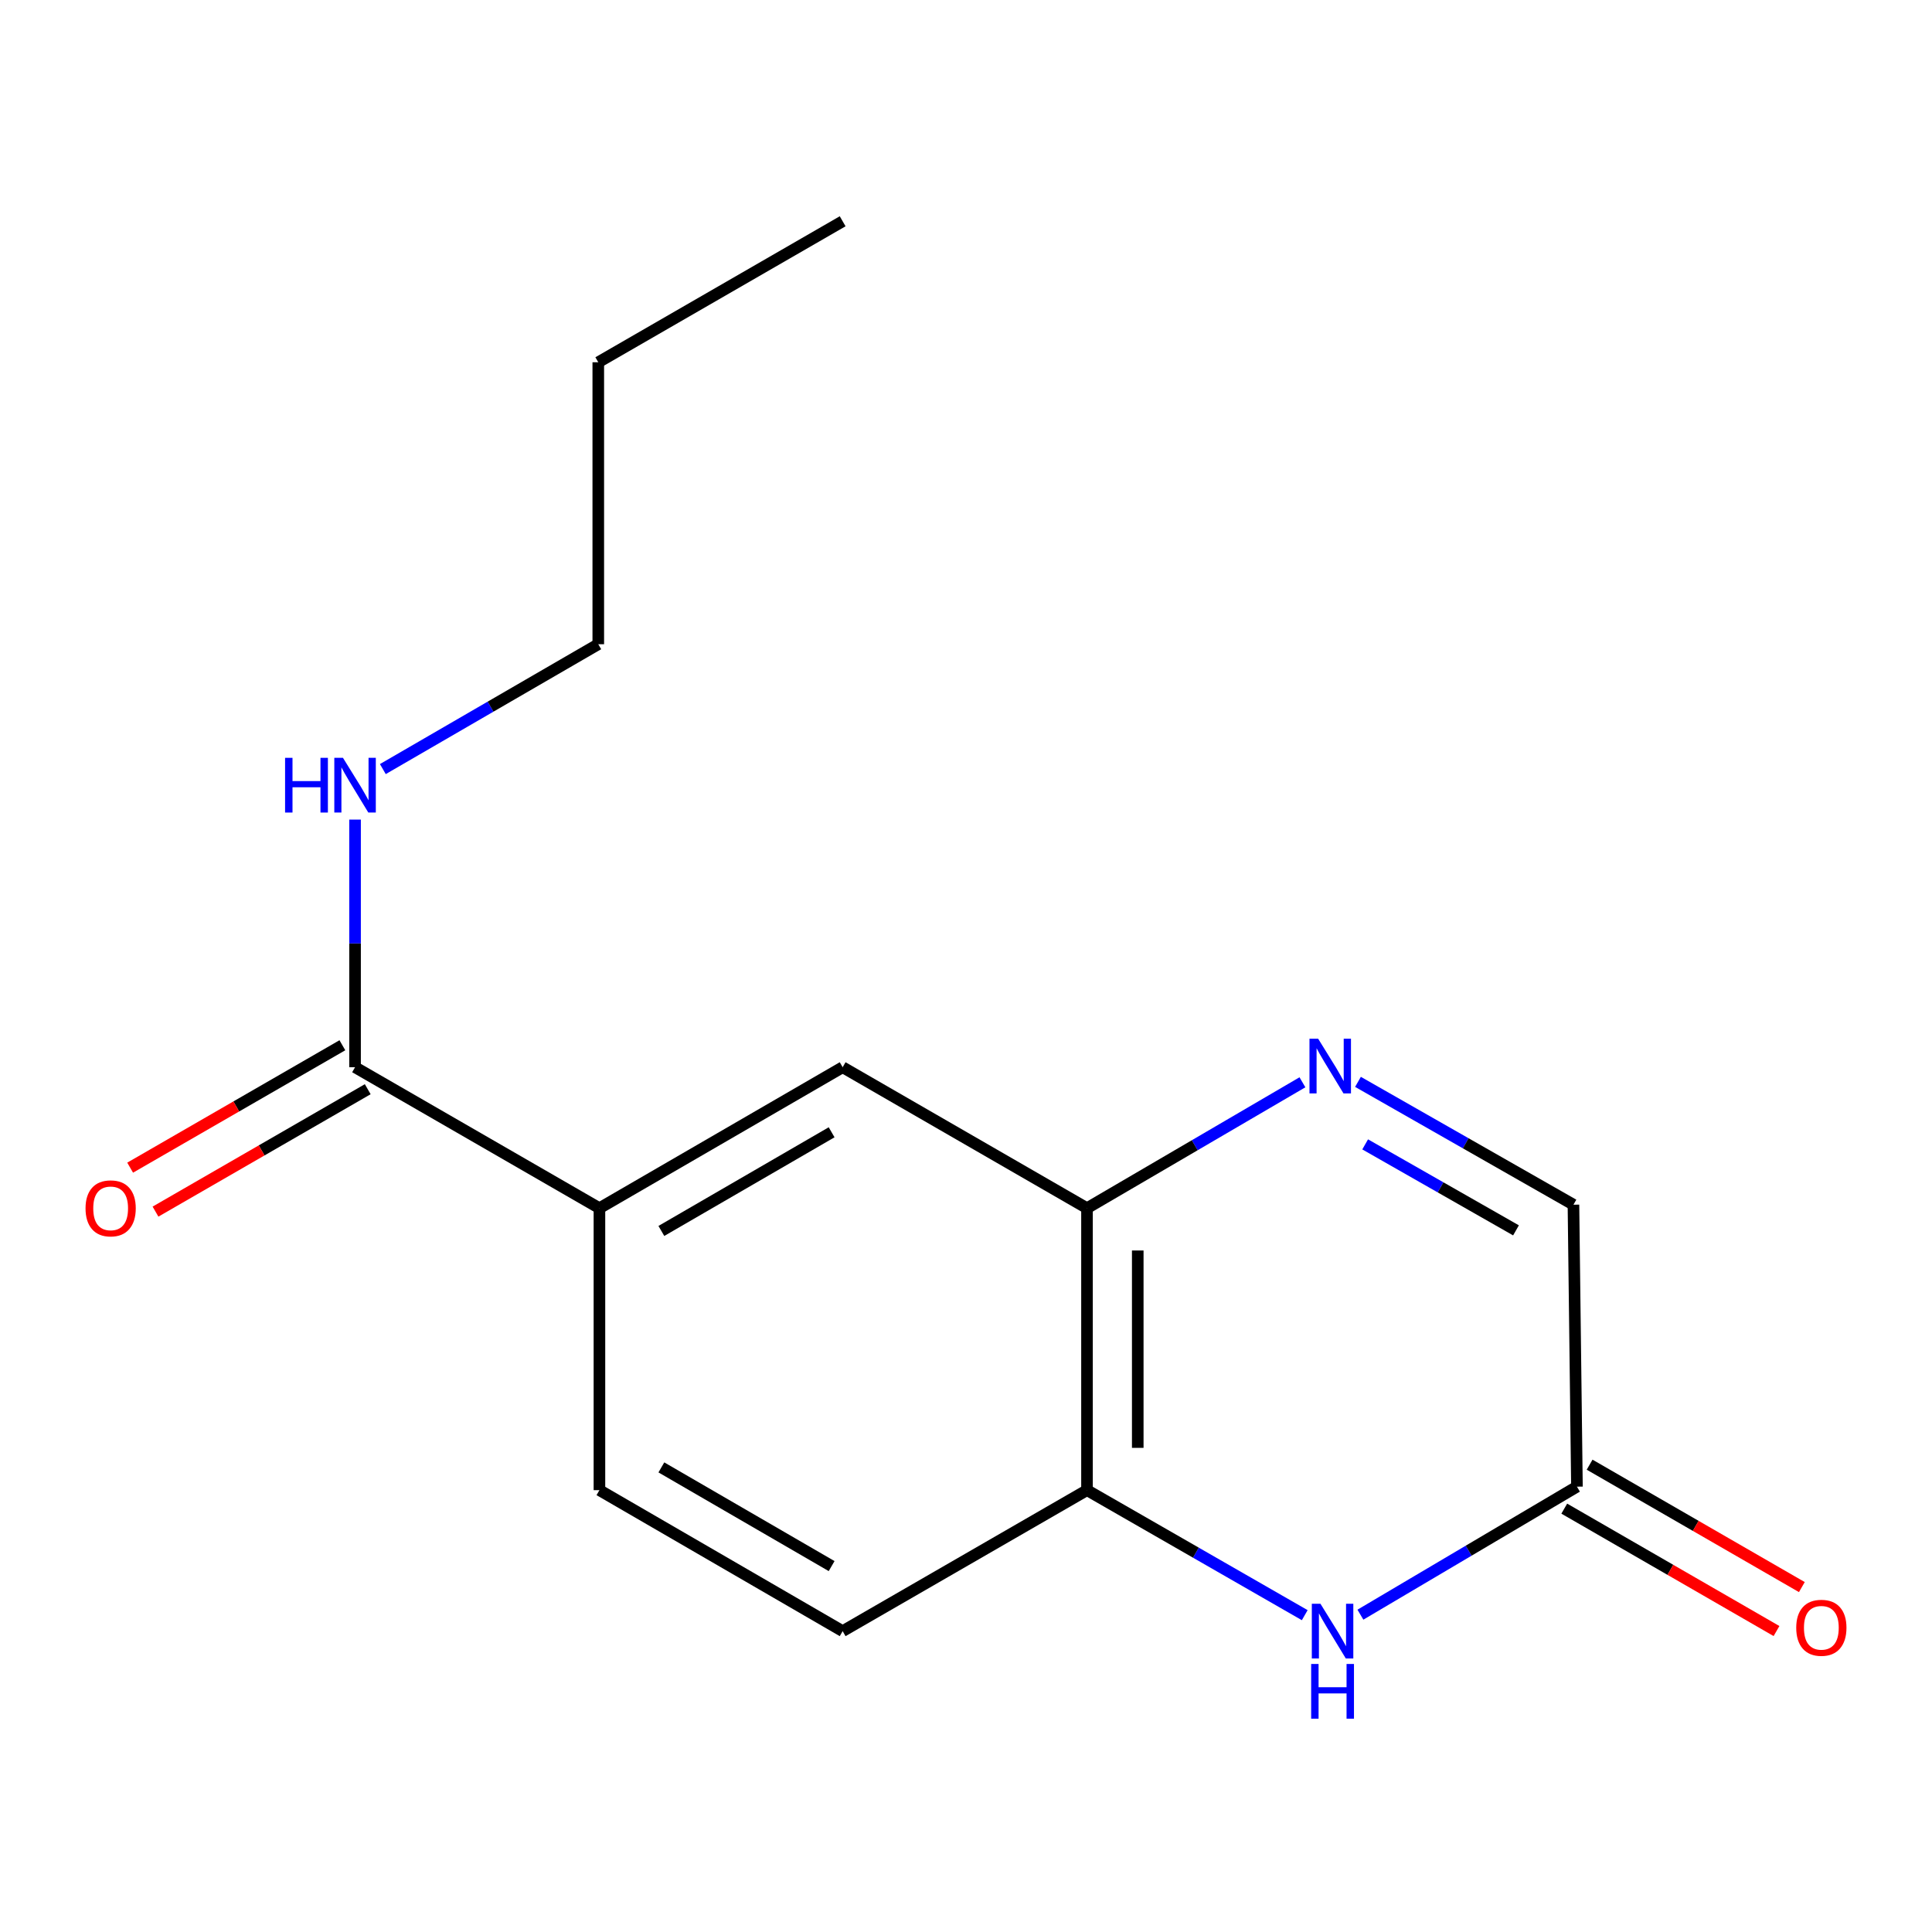 <?xml version='1.0' encoding='iso-8859-1'?>
<svg version='1.1' baseProfile='full'
              xmlns='http://www.w3.org/2000/svg'
                      xmlns:rdkit='http://www.rdkit.org/xml'
                      xmlns:xlink='http://www.w3.org/1999/xlink'
                  xml:space='preserve'
width='1000px' height='1000px' viewBox='0 0 1000 1000'>
<!-- END OF HEADER -->
<rect style='opacity:1.0;fill:#FFFFFF;stroke:none' width='1000' height='1000' x='0' y='0'> </rect>
<path class='bond-1' d='M 674.138,560.191 L 618.385,592.776' style='fill:none;fill-rule:evenodd;stroke:#0000FF;stroke-width:6px;stroke-linecap:butt;stroke-linejoin:miter;stroke-opacity:1' />
<path class='bond-1' d='M 618.385,592.776 L 562.632,625.36' style='fill:none;fill-rule:evenodd;stroke:#000000;stroke-width:6px;stroke-linecap:butt;stroke-linejoin:miter;stroke-opacity:1' />
<path class='bond-7' d='M 702.886,559.971 L 758.65,591.761' style='fill:none;fill-rule:evenodd;stroke:#0000FF;stroke-width:6px;stroke-linecap:butt;stroke-linejoin:miter;stroke-opacity:1' />
<path class='bond-7' d='M 758.65,591.761 L 814.414,623.551' style='fill:none;fill-rule:evenodd;stroke:#000000;stroke-width:6px;stroke-linecap:butt;stroke-linejoin:miter;stroke-opacity:1' />
<path class='bond-7' d='M 706.606,592.328 L 745.641,614.58' style='fill:none;fill-rule:evenodd;stroke:#0000FF;stroke-width:6px;stroke-linecap:butt;stroke-linejoin:miter;stroke-opacity:1' />
<path class='bond-7' d='M 745.641,614.58 L 784.676,636.833' style='fill:none;fill-rule:evenodd;stroke:#000000;stroke-width:6px;stroke-linecap:butt;stroke-linejoin:miter;stroke-opacity:1' />
<path class='bond-0' d='M 704.148,835.757 L 760.186,802.625' style='fill:none;fill-rule:evenodd;stroke:#0000FF;stroke-width:6px;stroke-linecap:butt;stroke-linejoin:miter;stroke-opacity:1' />
<path class='bond-0' d='M 760.186,802.625 L 816.223,769.492' style='fill:none;fill-rule:evenodd;stroke:#000000;stroke-width:6px;stroke-linecap:butt;stroke-linejoin:miter;stroke-opacity:1' />
<path class='bond-16' d='M 675.33,836.009 L 618.981,803.655' style='fill:none;fill-rule:evenodd;stroke:#0000FF;stroke-width:6px;stroke-linecap:butt;stroke-linejoin:miter;stroke-opacity:1' />
<path class='bond-16' d='M 618.981,803.655 L 562.632,771.301' style='fill:none;fill-rule:evenodd;stroke:#000000;stroke-width:6px;stroke-linecap:butt;stroke-linejoin:miter;stroke-opacity:1' />
<path class='bond-3' d='M 562.632,625.36 L 562.632,771.301' style='fill:none;fill-rule:evenodd;stroke:#000000;stroke-width:6px;stroke-linecap:butt;stroke-linejoin:miter;stroke-opacity:1' />
<path class='bond-3' d='M 588.899,647.251 L 588.899,749.41' style='fill:none;fill-rule:evenodd;stroke:#000000;stroke-width:6px;stroke-linecap:butt;stroke-linejoin:miter;stroke-opacity:1' />
<path class='bond-6' d='M 562.632,625.36 L 436.157,552.397' style='fill:none;fill-rule:evenodd;stroke:#000000;stroke-width:6px;stroke-linecap:butt;stroke-linejoin:miter;stroke-opacity:1' />
<path class='bond-2' d='M 816.223,769.492 L 814.414,623.551' style='fill:none;fill-rule:evenodd;stroke:#000000;stroke-width:6px;stroke-linecap:butt;stroke-linejoin:miter;stroke-opacity:1' />
<path class='bond-9' d='M 809.662,780.869 L 864.588,812.549' style='fill:none;fill-rule:evenodd;stroke:#000000;stroke-width:6px;stroke-linecap:butt;stroke-linejoin:miter;stroke-opacity:1' />
<path class='bond-9' d='M 864.588,812.549 L 919.515,844.228' style='fill:none;fill-rule:evenodd;stroke:#FF0000;stroke-width:6px;stroke-linecap:butt;stroke-linejoin:miter;stroke-opacity:1' />
<path class='bond-9' d='M 822.785,758.115 L 877.712,789.795' style='fill:none;fill-rule:evenodd;stroke:#000000;stroke-width:6px;stroke-linecap:butt;stroke-linejoin:miter;stroke-opacity:1' />
<path class='bond-9' d='M 877.712,789.795 L 932.638,821.475' style='fill:none;fill-rule:evenodd;stroke:#FF0000;stroke-width:6px;stroke-linecap:butt;stroke-linejoin:miter;stroke-opacity:1' />
<path class='bond-10' d='M 562.632,771.301 L 436.157,844.279' style='fill:none;fill-rule:evenodd;stroke:#000000;stroke-width:6px;stroke-linecap:butt;stroke-linejoin:miter;stroke-opacity:1' />
<path class='bond-4' d='M 183.777,552.397 L 310.266,625.36' style='fill:none;fill-rule:evenodd;stroke:#000000;stroke-width:6px;stroke-linecap:butt;stroke-linejoin:miter;stroke-opacity:1' />
<path class='bond-8' d='M 177.215,541.02 L 122.288,572.7' style='fill:none;fill-rule:evenodd;stroke:#000000;stroke-width:6px;stroke-linecap:butt;stroke-linejoin:miter;stroke-opacity:1' />
<path class='bond-8' d='M 122.288,572.7 L 67.362,604.38' style='fill:none;fill-rule:evenodd;stroke:#FF0000;stroke-width:6px;stroke-linecap:butt;stroke-linejoin:miter;stroke-opacity:1' />
<path class='bond-8' d='M 190.338,563.773 L 135.412,595.453' style='fill:none;fill-rule:evenodd;stroke:#000000;stroke-width:6px;stroke-linecap:butt;stroke-linejoin:miter;stroke-opacity:1' />
<path class='bond-8' d='M 135.412,595.453 L 80.485,627.133' style='fill:none;fill-rule:evenodd;stroke:#FF0000;stroke-width:6px;stroke-linecap:butt;stroke-linejoin:miter;stroke-opacity:1' />
<path class='bond-12' d='M 183.777,552.397 L 183.777,488.309' style='fill:none;fill-rule:evenodd;stroke:#000000;stroke-width:6px;stroke-linecap:butt;stroke-linejoin:miter;stroke-opacity:1' />
<path class='bond-12' d='M 183.777,488.309 L 183.777,424.221' style='fill:none;fill-rule:evenodd;stroke:#0000FF;stroke-width:6px;stroke-linecap:butt;stroke-linejoin:miter;stroke-opacity:1' />
<path class='bond-5' d='M 310.266,625.36 L 436.157,552.397' style='fill:none;fill-rule:evenodd;stroke:#000000;stroke-width:6px;stroke-linecap:butt;stroke-linejoin:miter;stroke-opacity:1' />
<path class='bond-5' d='M 342.321,637.141 L 430.445,586.067' style='fill:none;fill-rule:evenodd;stroke:#000000;stroke-width:6px;stroke-linecap:butt;stroke-linejoin:miter;stroke-opacity:1' />
<path class='bond-11' d='M 310.266,625.36 L 310.266,771.301' style='fill:none;fill-rule:evenodd;stroke:#000000;stroke-width:6px;stroke-linecap:butt;stroke-linejoin:miter;stroke-opacity:1' />
<path class='bond-17' d='M 436.157,844.279 L 310.266,771.301' style='fill:none;fill-rule:evenodd;stroke:#000000;stroke-width:6px;stroke-linecap:butt;stroke-linejoin:miter;stroke-opacity:1' />
<path class='bond-17' d='M 430.447,810.608 L 342.323,759.524' style='fill:none;fill-rule:evenodd;stroke:#000000;stroke-width:6px;stroke-linecap:butt;stroke-linejoin:miter;stroke-opacity:1' />
<path class='bond-13' d='M 198.154,398.078 L 253.911,365.763' style='fill:none;fill-rule:evenodd;stroke:#0000FF;stroke-width:6px;stroke-linecap:butt;stroke-linejoin:miter;stroke-opacity:1' />
<path class='bond-13' d='M 253.911,365.763 L 309.668,333.448' style='fill:none;fill-rule:evenodd;stroke:#000000;stroke-width:6px;stroke-linecap:butt;stroke-linejoin:miter;stroke-opacity:1' />
<path class='bond-14' d='M 309.668,333.448 L 309.668,187.507' style='fill:none;fill-rule:evenodd;stroke:#000000;stroke-width:6px;stroke-linecap:butt;stroke-linejoin:miter;stroke-opacity:1' />
<path class='bond-15' d='M 309.668,187.507 L 436.157,114.528' style='fill:none;fill-rule:evenodd;stroke:#000000;stroke-width:6px;stroke-linecap:butt;stroke-linejoin:miter;stroke-opacity:1' />
<path  class='atom-0' d='M 682.263 537.624
L 691.543 552.624
Q 692.463 554.104, 693.943 556.784
Q 695.423 559.464, 695.503 559.624
L 695.503 537.624
L 699.263 537.624
L 699.263 565.944
L 695.383 565.944
L 685.423 549.544
Q 684.263 547.624, 683.023 545.424
Q 681.823 543.224, 681.463 542.544
L 681.463 565.944
L 677.783 565.944
L 677.783 537.624
L 682.263 537.624
' fill='#0000FF'/>
<path  class='atom-1' d='M 683.474 830.119
L 692.754 845.119
Q 693.674 846.599, 695.154 849.279
Q 696.634 851.959, 696.714 852.119
L 696.714 830.119
L 700.474 830.119
L 700.474 858.439
L 696.594 858.439
L 686.634 842.039
Q 685.474 840.119, 684.234 837.919
Q 683.034 835.719, 682.674 835.039
L 682.674 858.439
L 678.994 858.439
L 678.994 830.119
L 683.474 830.119
' fill='#0000FF'/>
<path  class='atom-1' d='M 678.654 861.271
L 682.494 861.271
L 682.494 873.311
L 696.974 873.311
L 696.974 861.271
L 700.814 861.271
L 700.814 889.591
L 696.974 889.591
L 696.974 876.511
L 682.494 876.511
L 682.494 889.591
L 678.654 889.591
L 678.654 861.271
' fill='#0000FF'/>
<path  class='atom-9' d='M 44.273 625.44
Q 44.273 618.64, 47.633 614.84
Q 50.992 611.04, 57.273 611.04
Q 63.553 611.04, 66.912 614.84
Q 70.272 618.64, 70.272 625.44
Q 70.272 632.32, 66.873 636.24
Q 63.472 640.12, 57.273 640.12
Q 51.032 640.12, 47.633 636.24
Q 44.273 632.36, 44.273 625.44
M 57.273 636.92
Q 61.593 636.92, 63.913 634.04
Q 66.272 631.12, 66.272 625.44
Q 66.272 619.88, 63.913 617.08
Q 61.593 614.24, 57.273 614.24
Q 52.953 614.24, 50.593 617.04
Q 48.273 619.84, 48.273 625.44
Q 48.273 631.16, 50.593 634.04
Q 52.953 636.92, 57.273 636.92
' fill='#FF0000'/>
<path  class='atom-10' d='M 929.727 842.535
Q 929.727 835.735, 933.087 831.935
Q 936.447 828.135, 942.727 828.135
Q 949.007 828.135, 952.367 831.935
Q 955.727 835.735, 955.727 842.535
Q 955.727 849.415, 952.327 853.335
Q 948.927 857.215, 942.727 857.215
Q 936.487 857.215, 933.087 853.335
Q 929.727 849.455, 929.727 842.535
M 942.727 854.015
Q 947.047 854.015, 949.367 851.135
Q 951.727 848.215, 951.727 842.535
Q 951.727 836.975, 949.367 834.175
Q 947.047 831.335, 942.727 831.335
Q 938.407 831.335, 936.047 834.135
Q 933.727 836.935, 933.727 842.535
Q 933.727 848.255, 936.047 851.135
Q 938.407 854.015, 942.727 854.015
' fill='#FF0000'/>
<path  class='atom-13' d='M 147.557 392.251
L 151.397 392.251
L 151.397 404.291
L 165.877 404.291
L 165.877 392.251
L 169.717 392.251
L 169.717 420.571
L 165.877 420.571
L 165.877 407.491
L 151.397 407.491
L 151.397 420.571
L 147.557 420.571
L 147.557 392.251
' fill='#0000FF'/>
<path  class='atom-13' d='M 177.517 392.251
L 186.797 407.251
Q 187.717 408.731, 189.197 411.411
Q 190.677 414.091, 190.757 414.251
L 190.757 392.251
L 194.517 392.251
L 194.517 420.571
L 190.637 420.571
L 180.677 404.171
Q 179.517 402.251, 178.277 400.051
Q 177.077 397.851, 176.717 397.171
L 176.717 420.571
L 173.037 420.571
L 173.037 392.251
L 177.517 392.251
' fill='#0000FF'/>
</svg>
